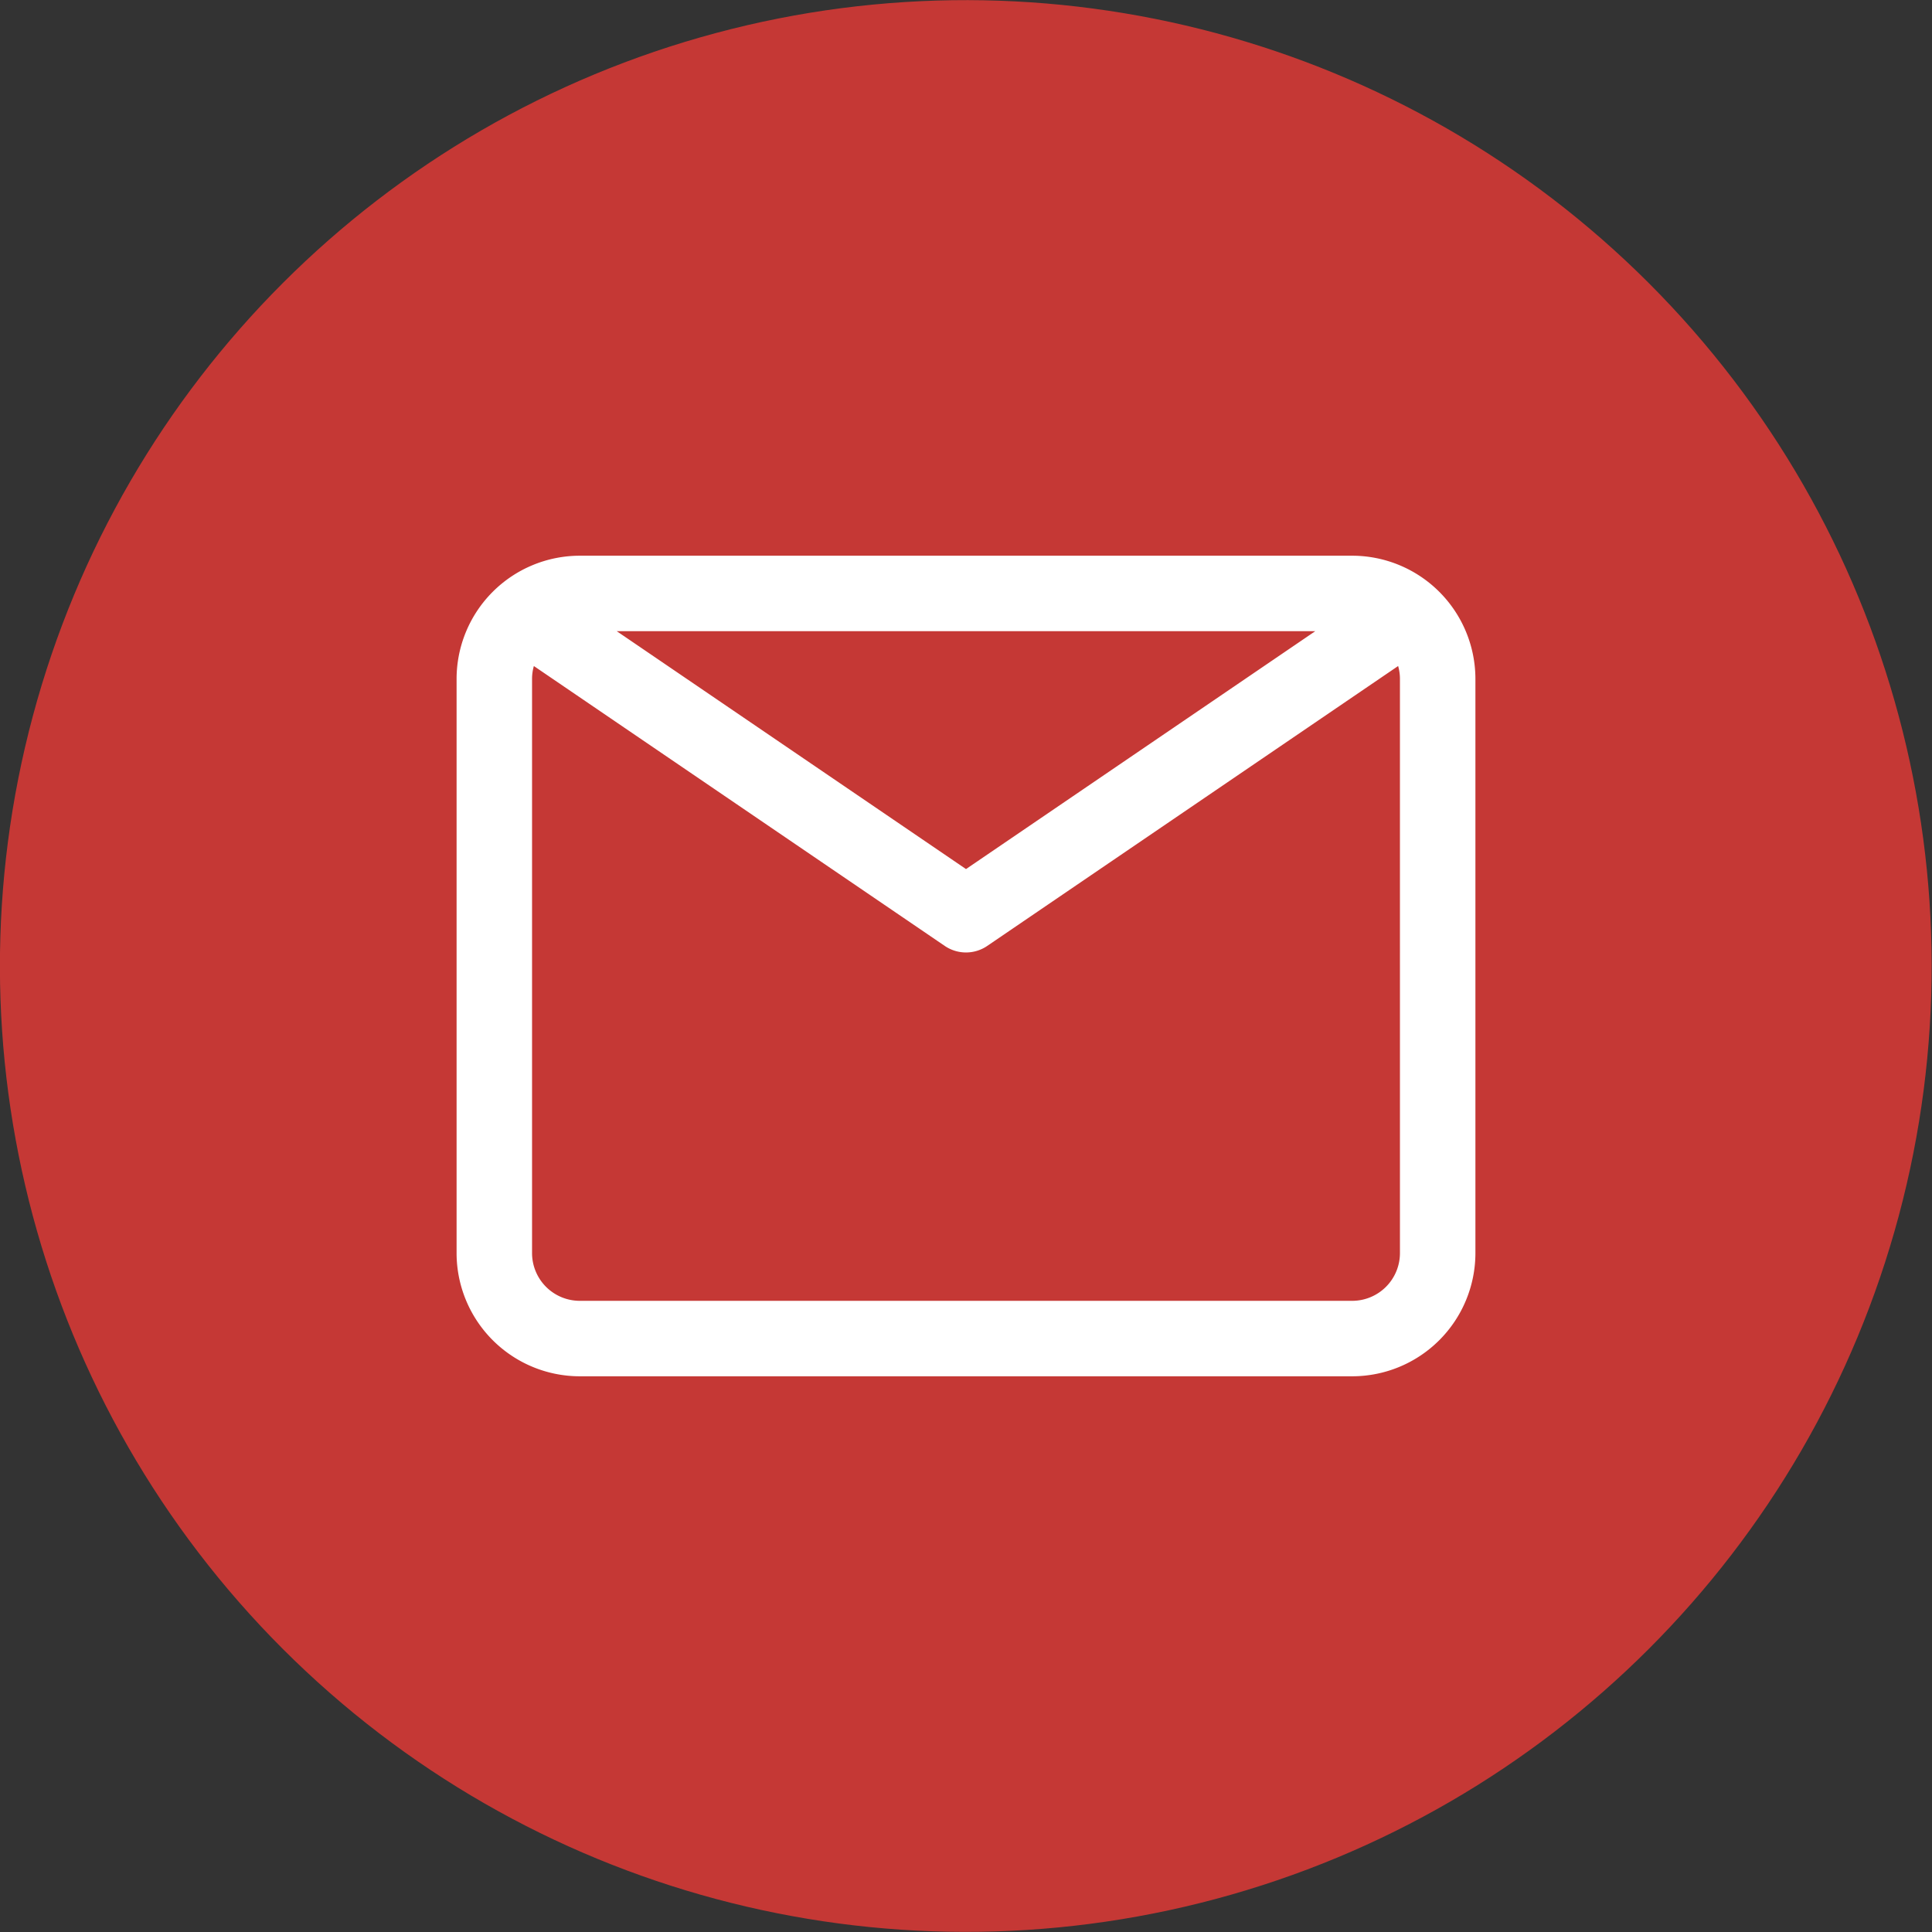 <?xml version="1.0"?>
<svg xmlns="http://www.w3.org/2000/svg" xmlns:xlink="http://www.w3.org/1999/xlink" xmlns:svgjs="http://svgjs.com/svgjs" version="1.1" width="512" height="512" x="0" y="0" viewBox="0 0 512 512" style="enable-background:new 0 0 512 512" xml:space="preserve" class=""><rect x="0" y="0" width="512" height="512" fill="#333333" stroke="none"/><g><circle xmlns="http://www.w3.org/2000/svg" cx="256" cy="256" fill="#c53835" r="256" transform="matrix(.707 -.707 .707 .707 -106.039 256)" data-original="#ff3f5b" class=""/><path xmlns="http://www.w3.org/2000/svg" d="m358.351 147.269h-204.7a32.681 32.681 0 0 0 -32.651 32.645v152.172a32.681 32.681 0 0 0 32.649 32.647h204.7a32.679 32.679 0 0 0 32.651-32.645v-152.174a32.681 32.681 0 0 0 -32.65-32.645zm-9.79 20-92.561 63.045-92.56-63.045zm22.439 164.817a12.659 12.659 0 0 1 -12.65 12.647h-204.7a12.658 12.658 0 0 1 -12.65-12.645v-152.174a12.372 12.372 0 0 1 .479-3.408l108.891 74.172a10 10 0 0 0 11.259 0l108.891-74.174a12.357 12.357 0 0 1 .479 3.409z" fill="#ffffff" fill-rule="evenodd" data-original="#ffffff" class=""/></g></svg>
